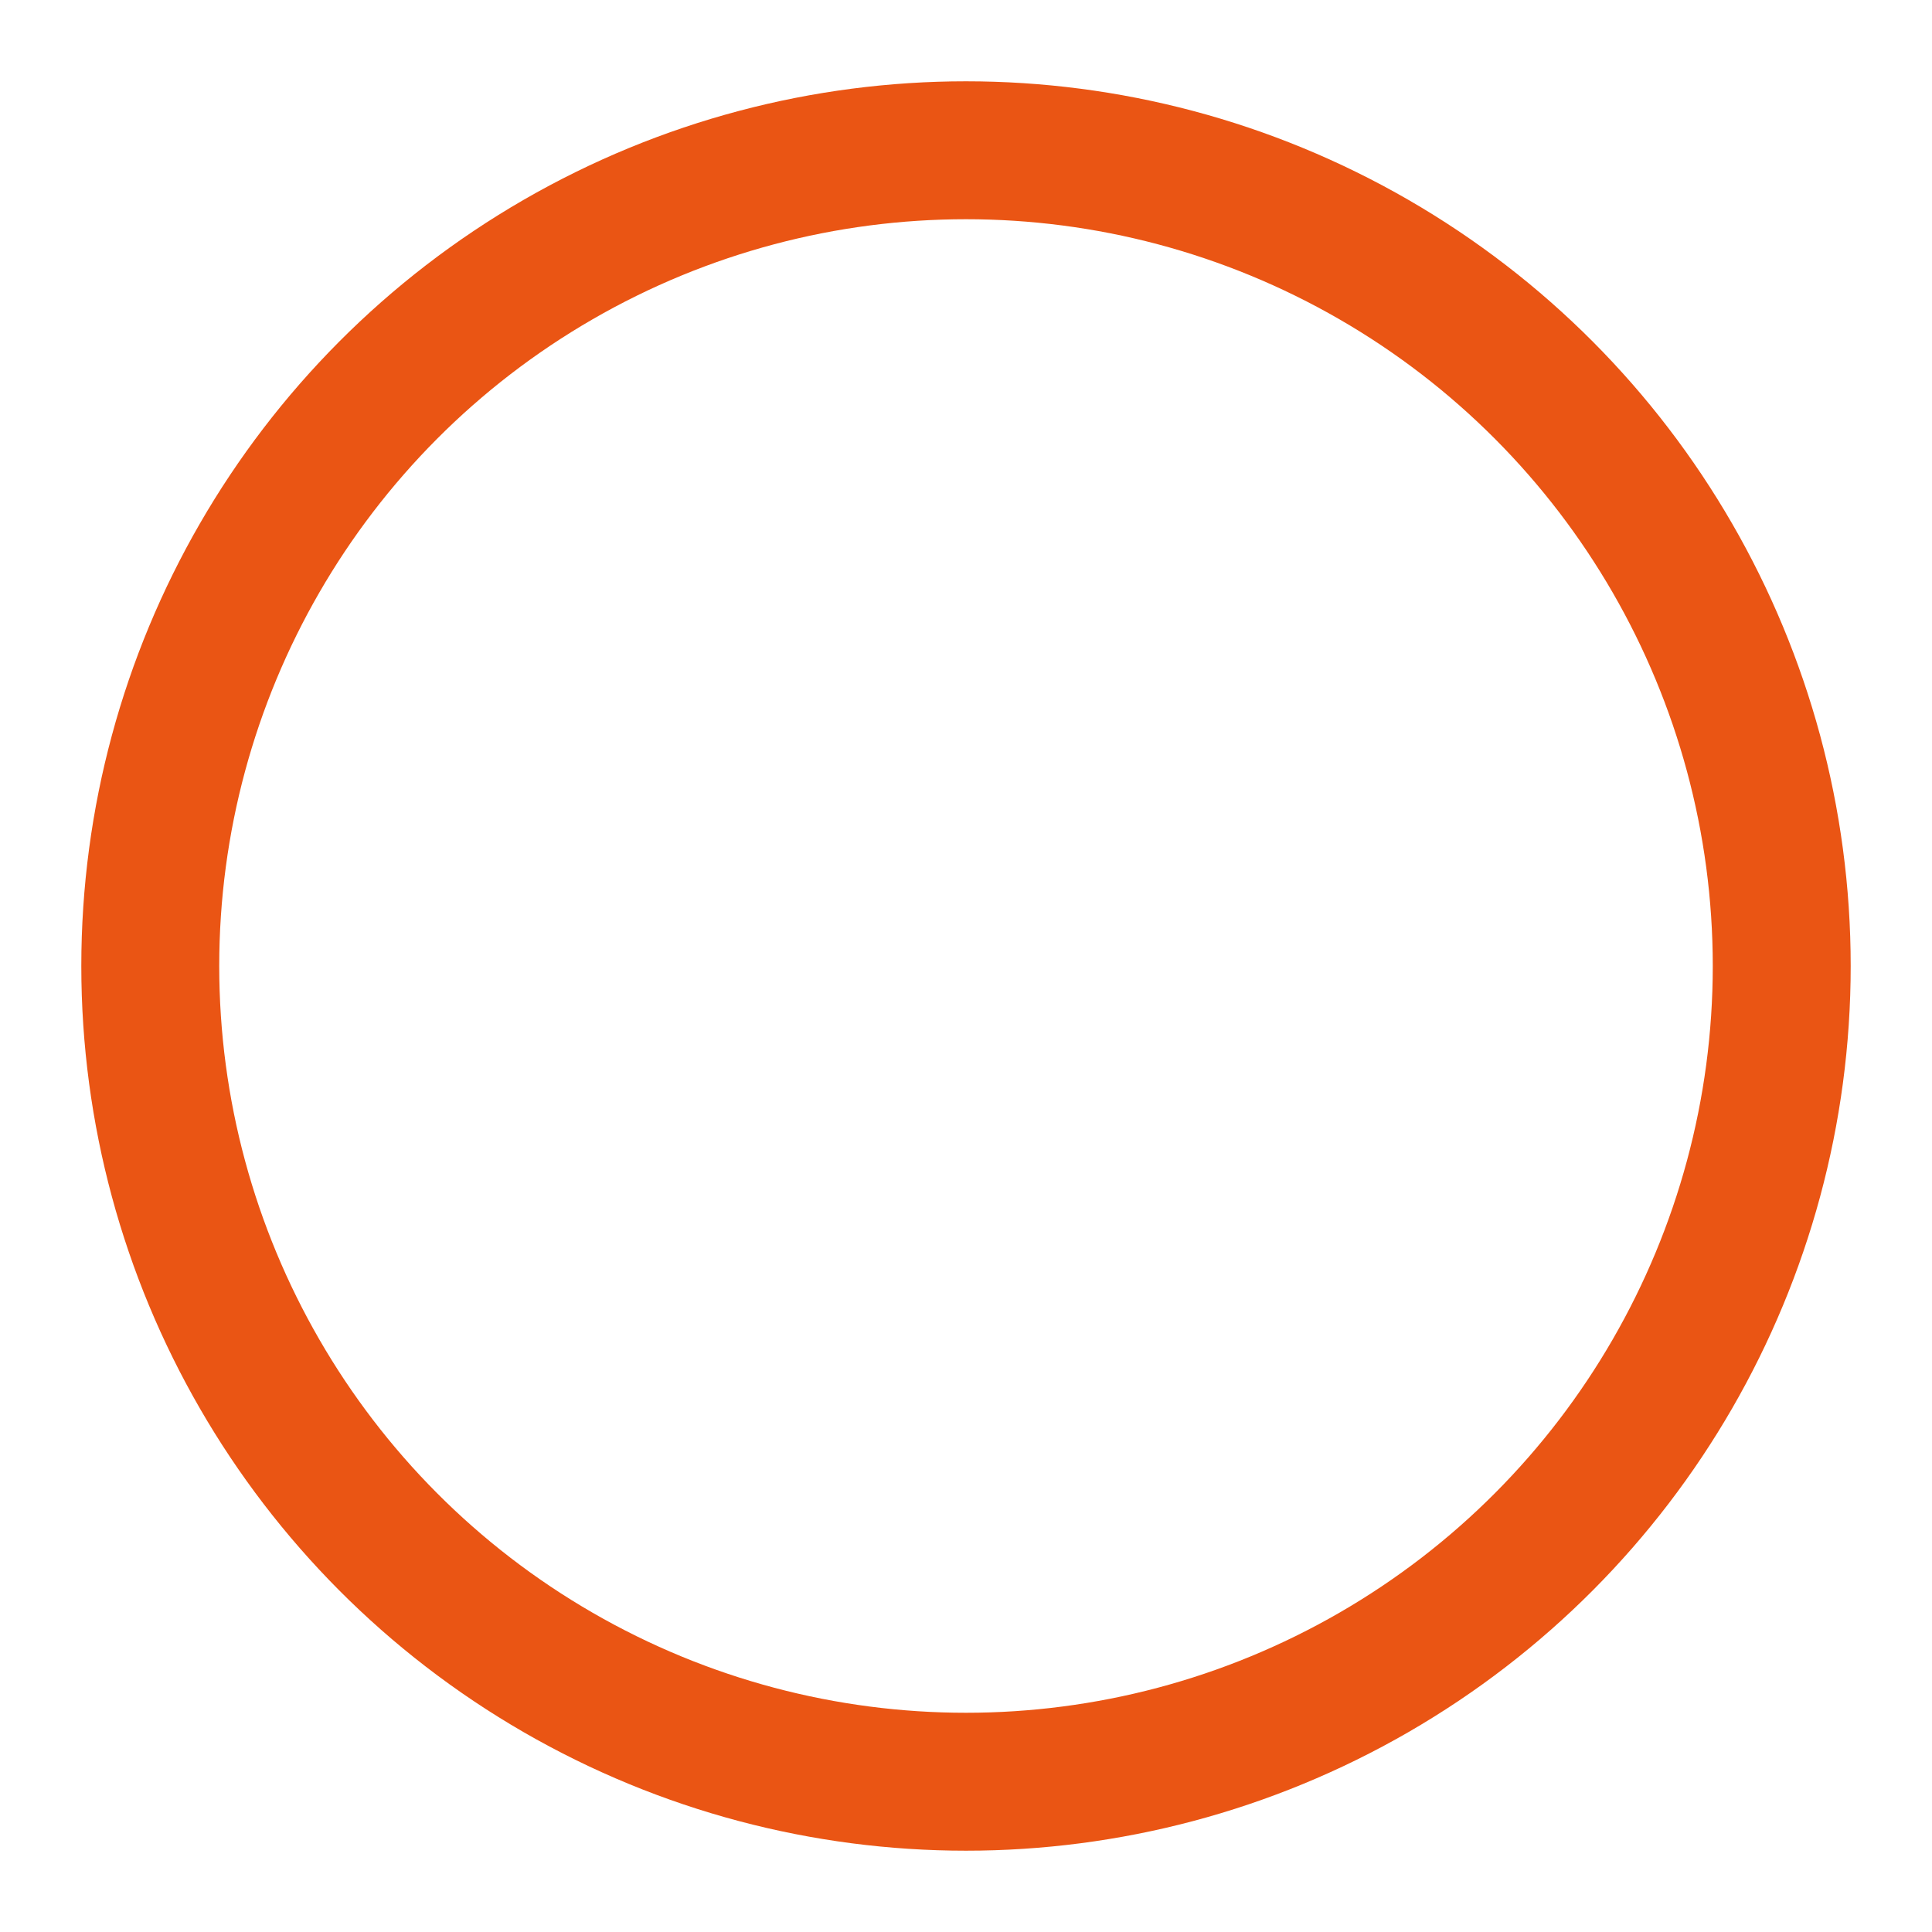 <?xml version="1.0" encoding="UTF-8"?><svg id="_レイヤー_2" xmlns="http://www.w3.org/2000/svg" viewBox="0 0 36 36" width="36px" height="36px"><defs><style>.cls-1,.cls-2{fill:none;}.cls-2{stroke:#ea5514;stroke-miterlimit:10;stroke-width:2.57px;}</style></defs><g id="txt"><circle class="cls-2" cx="18" cy="18" r="15.2"/><rect class="cls-1" width="36" height="36"/></g></svg>